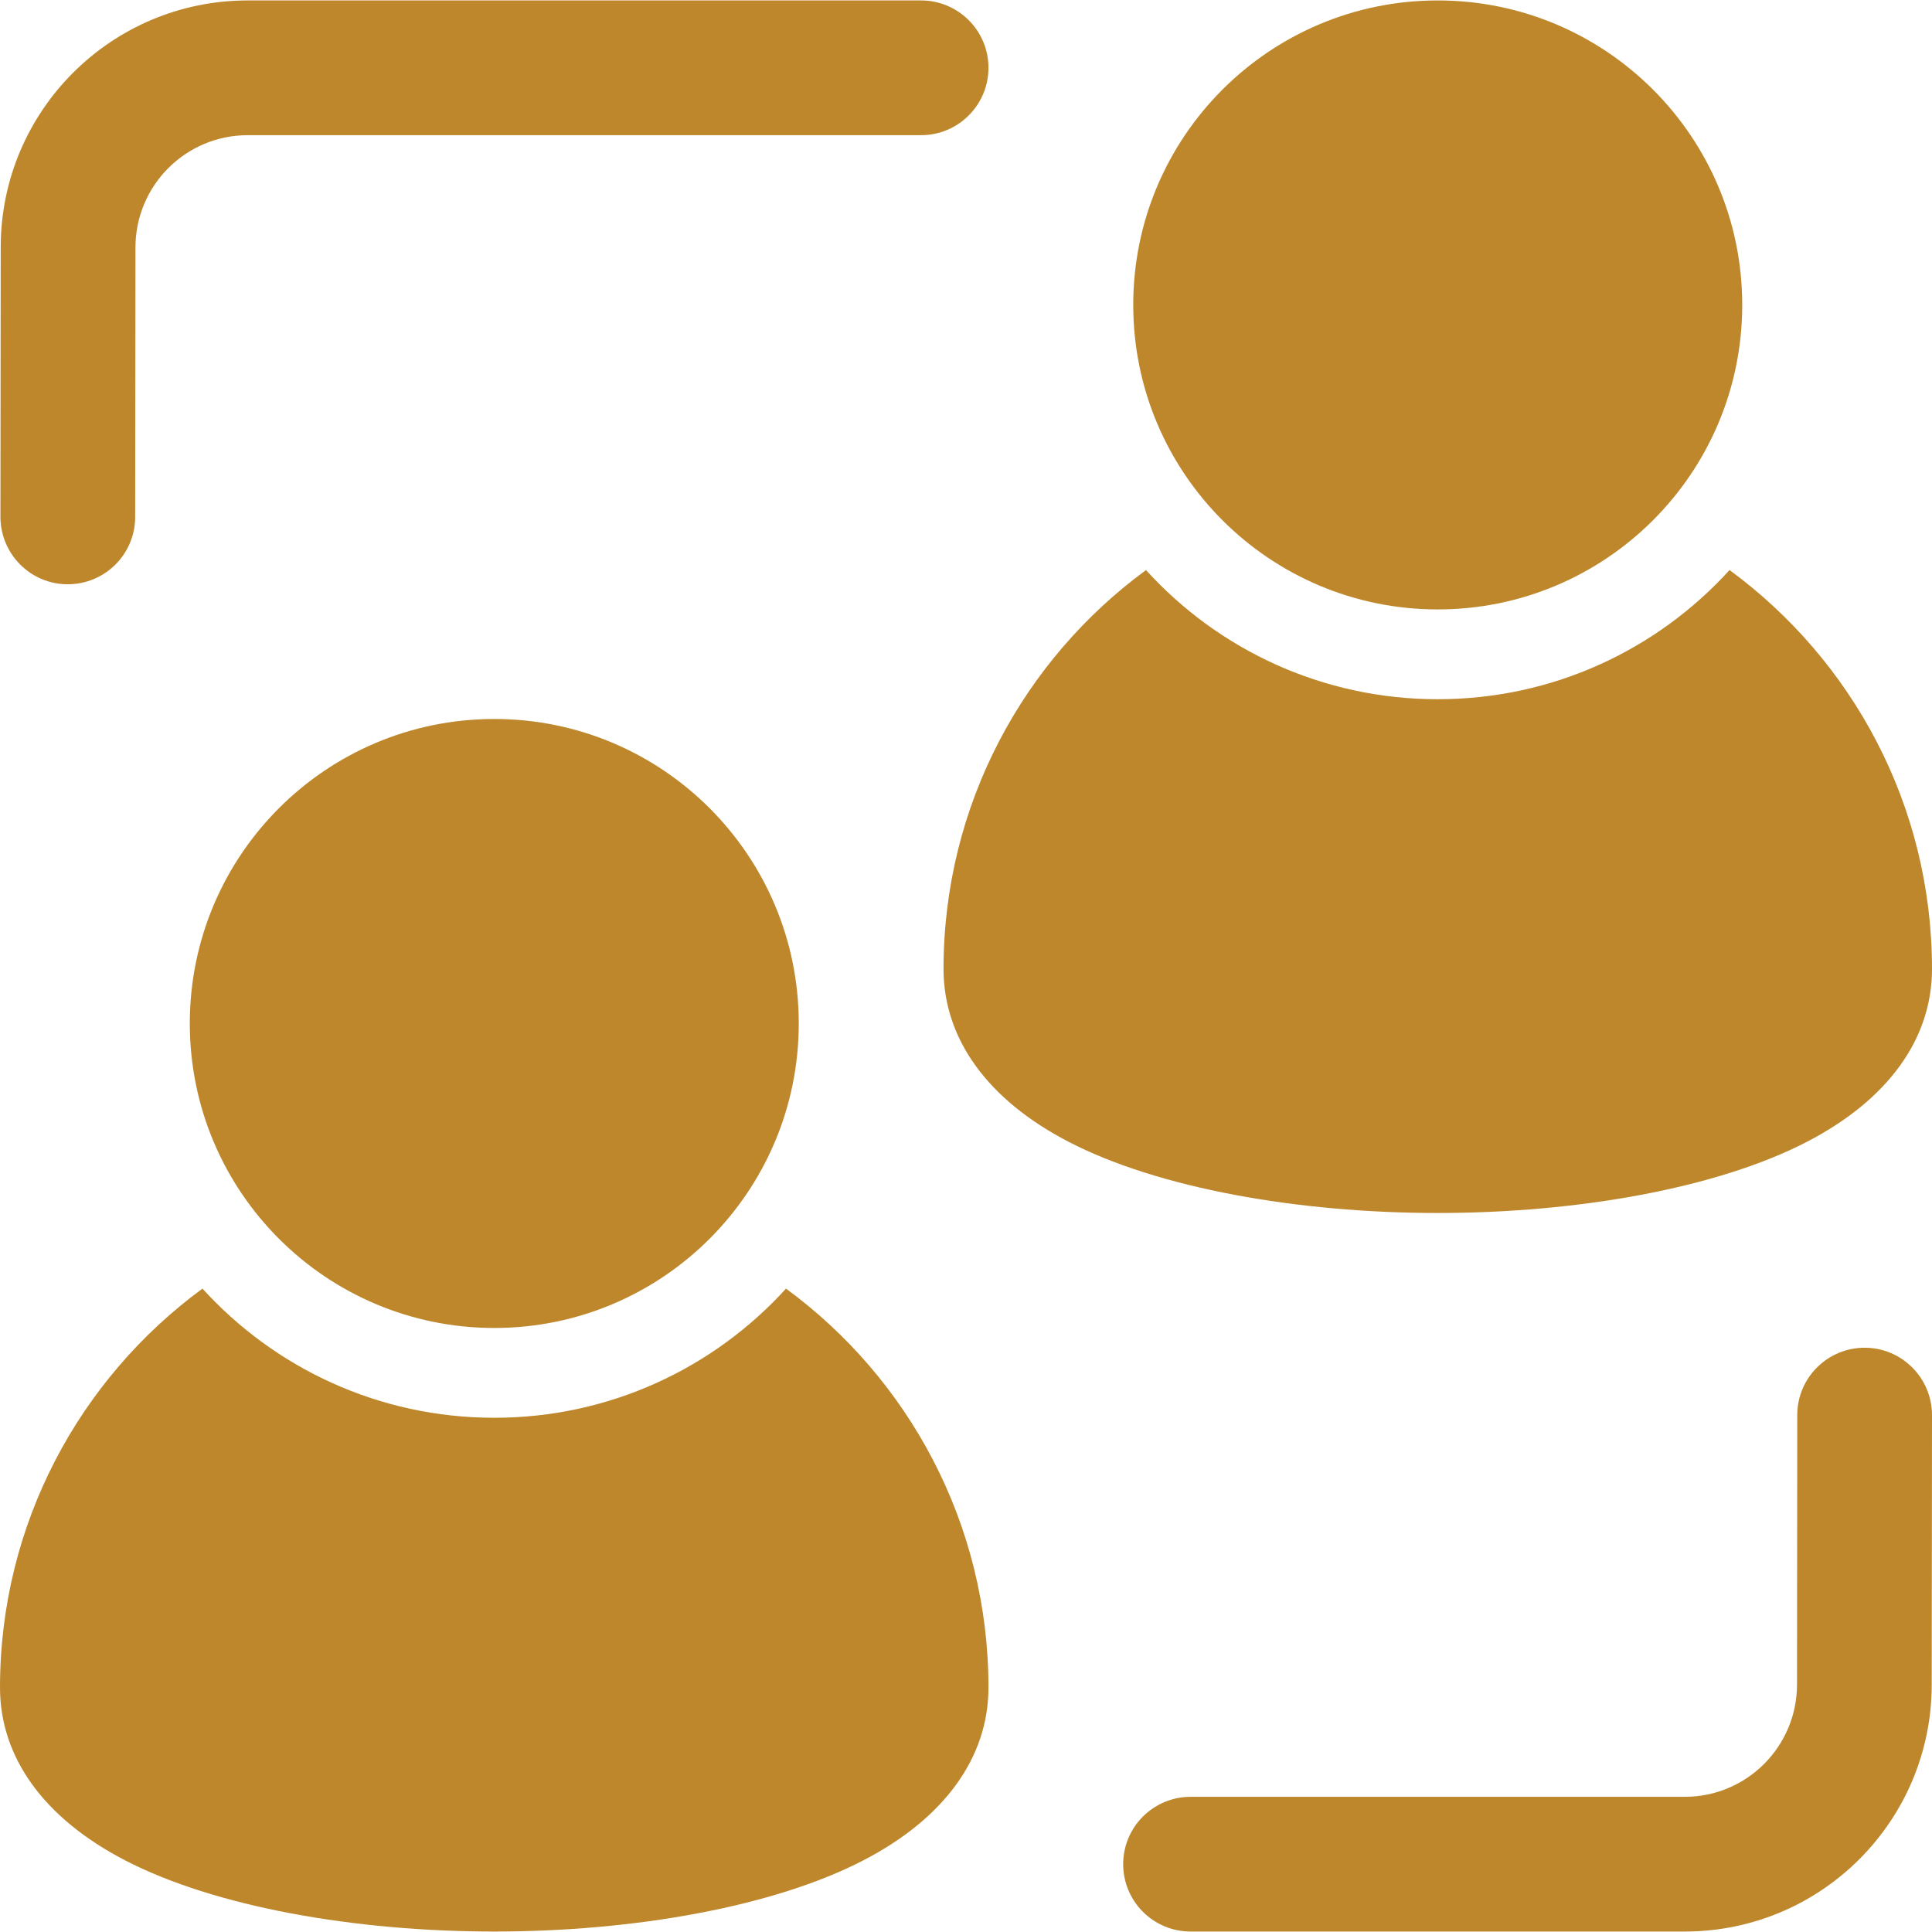 <svg width="62" height="62" viewBox="0 0 62 62" fill="none" xmlns="http://www.w3.org/2000/svg">
<g clip-path="url(#clip0_256_1799)">
<path d="M15.862 42.616C21.258 42.616 25.633 38.241 25.633 32.844C25.633 27.448 21.258 23.073 15.862 23.073C10.465 23.073 6.091 27.448 6.091 32.844C6.091 38.241 10.465 42.616 15.862 42.616Z" fill="#BE872C"/>
<path d="M46.138 19.557C51.535 19.557 55.91 15.182 55.91 9.785C55.91 4.389 51.535 0.014 46.138 0.014C40.742 0.014 36.367 4.389 36.367 9.785C36.367 15.182 40.742 19.557 46.138 19.557Z" fill="#BE872C"/>
<path fill-rule="evenodd" clip-rule="evenodd" d="M57.676 45.409C57.676 44.216 58.648 43.25 59.838 43.25C61.032 43.25 62 44.221 62 45.415L61.991 54.068C61.986 58.44 58.44 61.985 54.065 61.985H38.206C37.013 61.985 36.044 61.017 36.044 59.824C36.044 58.63 37.013 57.662 38.206 57.662H54.065C56.054 57.662 57.665 56.05 57.668 54.062L57.676 45.409Z" fill="#BE872C"/>
<path fill-rule="evenodd" clip-rule="evenodd" d="M4.338 16.591C4.338 17.784 3.367 18.75 2.173 18.75C0.98 18.75 0.014 17.778 0.014 16.585L0.023 7.932C0.026 3.559 3.574 0.014 7.95 0.014H29.559C30.752 0.014 31.721 0.983 31.721 2.176C31.721 3.369 30.752 4.338 29.559 4.338H7.95C5.961 4.338 4.35 5.949 4.347 7.938L4.338 16.591Z" fill="#BE872C"/>
<path fill-rule="evenodd" clip-rule="evenodd" d="M25.224 41.353C29.161 44.241 31.721 48.902 31.721 54.154C31.721 56.399 30.305 58.356 27.703 59.702C24.829 61.19 20.35 61.985 15.862 61.985C11.371 61.985 6.892 61.19 4.018 59.702C1.415 58.356 0 56.399 0 54.154C0 48.902 2.56 44.241 6.497 41.353C8.814 43.901 12.152 45.498 15.862 45.498C19.569 45.498 22.909 43.901 25.224 41.353Z" fill="#BE872C"/>
<path fill-rule="evenodd" clip-rule="evenodd" d="M55.503 18.294C59.441 21.183 62 25.843 62 31.095C62 33.34 60.585 35.297 57.982 36.644C55.108 38.131 50.629 38.926 46.138 38.926C41.65 38.926 37.171 38.131 34.297 36.644C31.695 35.297 30.279 33.34 30.279 31.095C30.279 25.843 32.839 21.183 36.776 18.294C39.091 20.843 42.431 22.439 46.138 22.439C49.848 22.439 53.186 20.843 55.503 18.294Z" fill="#BE872C"/>
</g>
<defs>
<clipPath id="clip0_256_1799">
<rect width="62" height="62" fill="white"/>
</clipPath>
</defs>
</svg>
